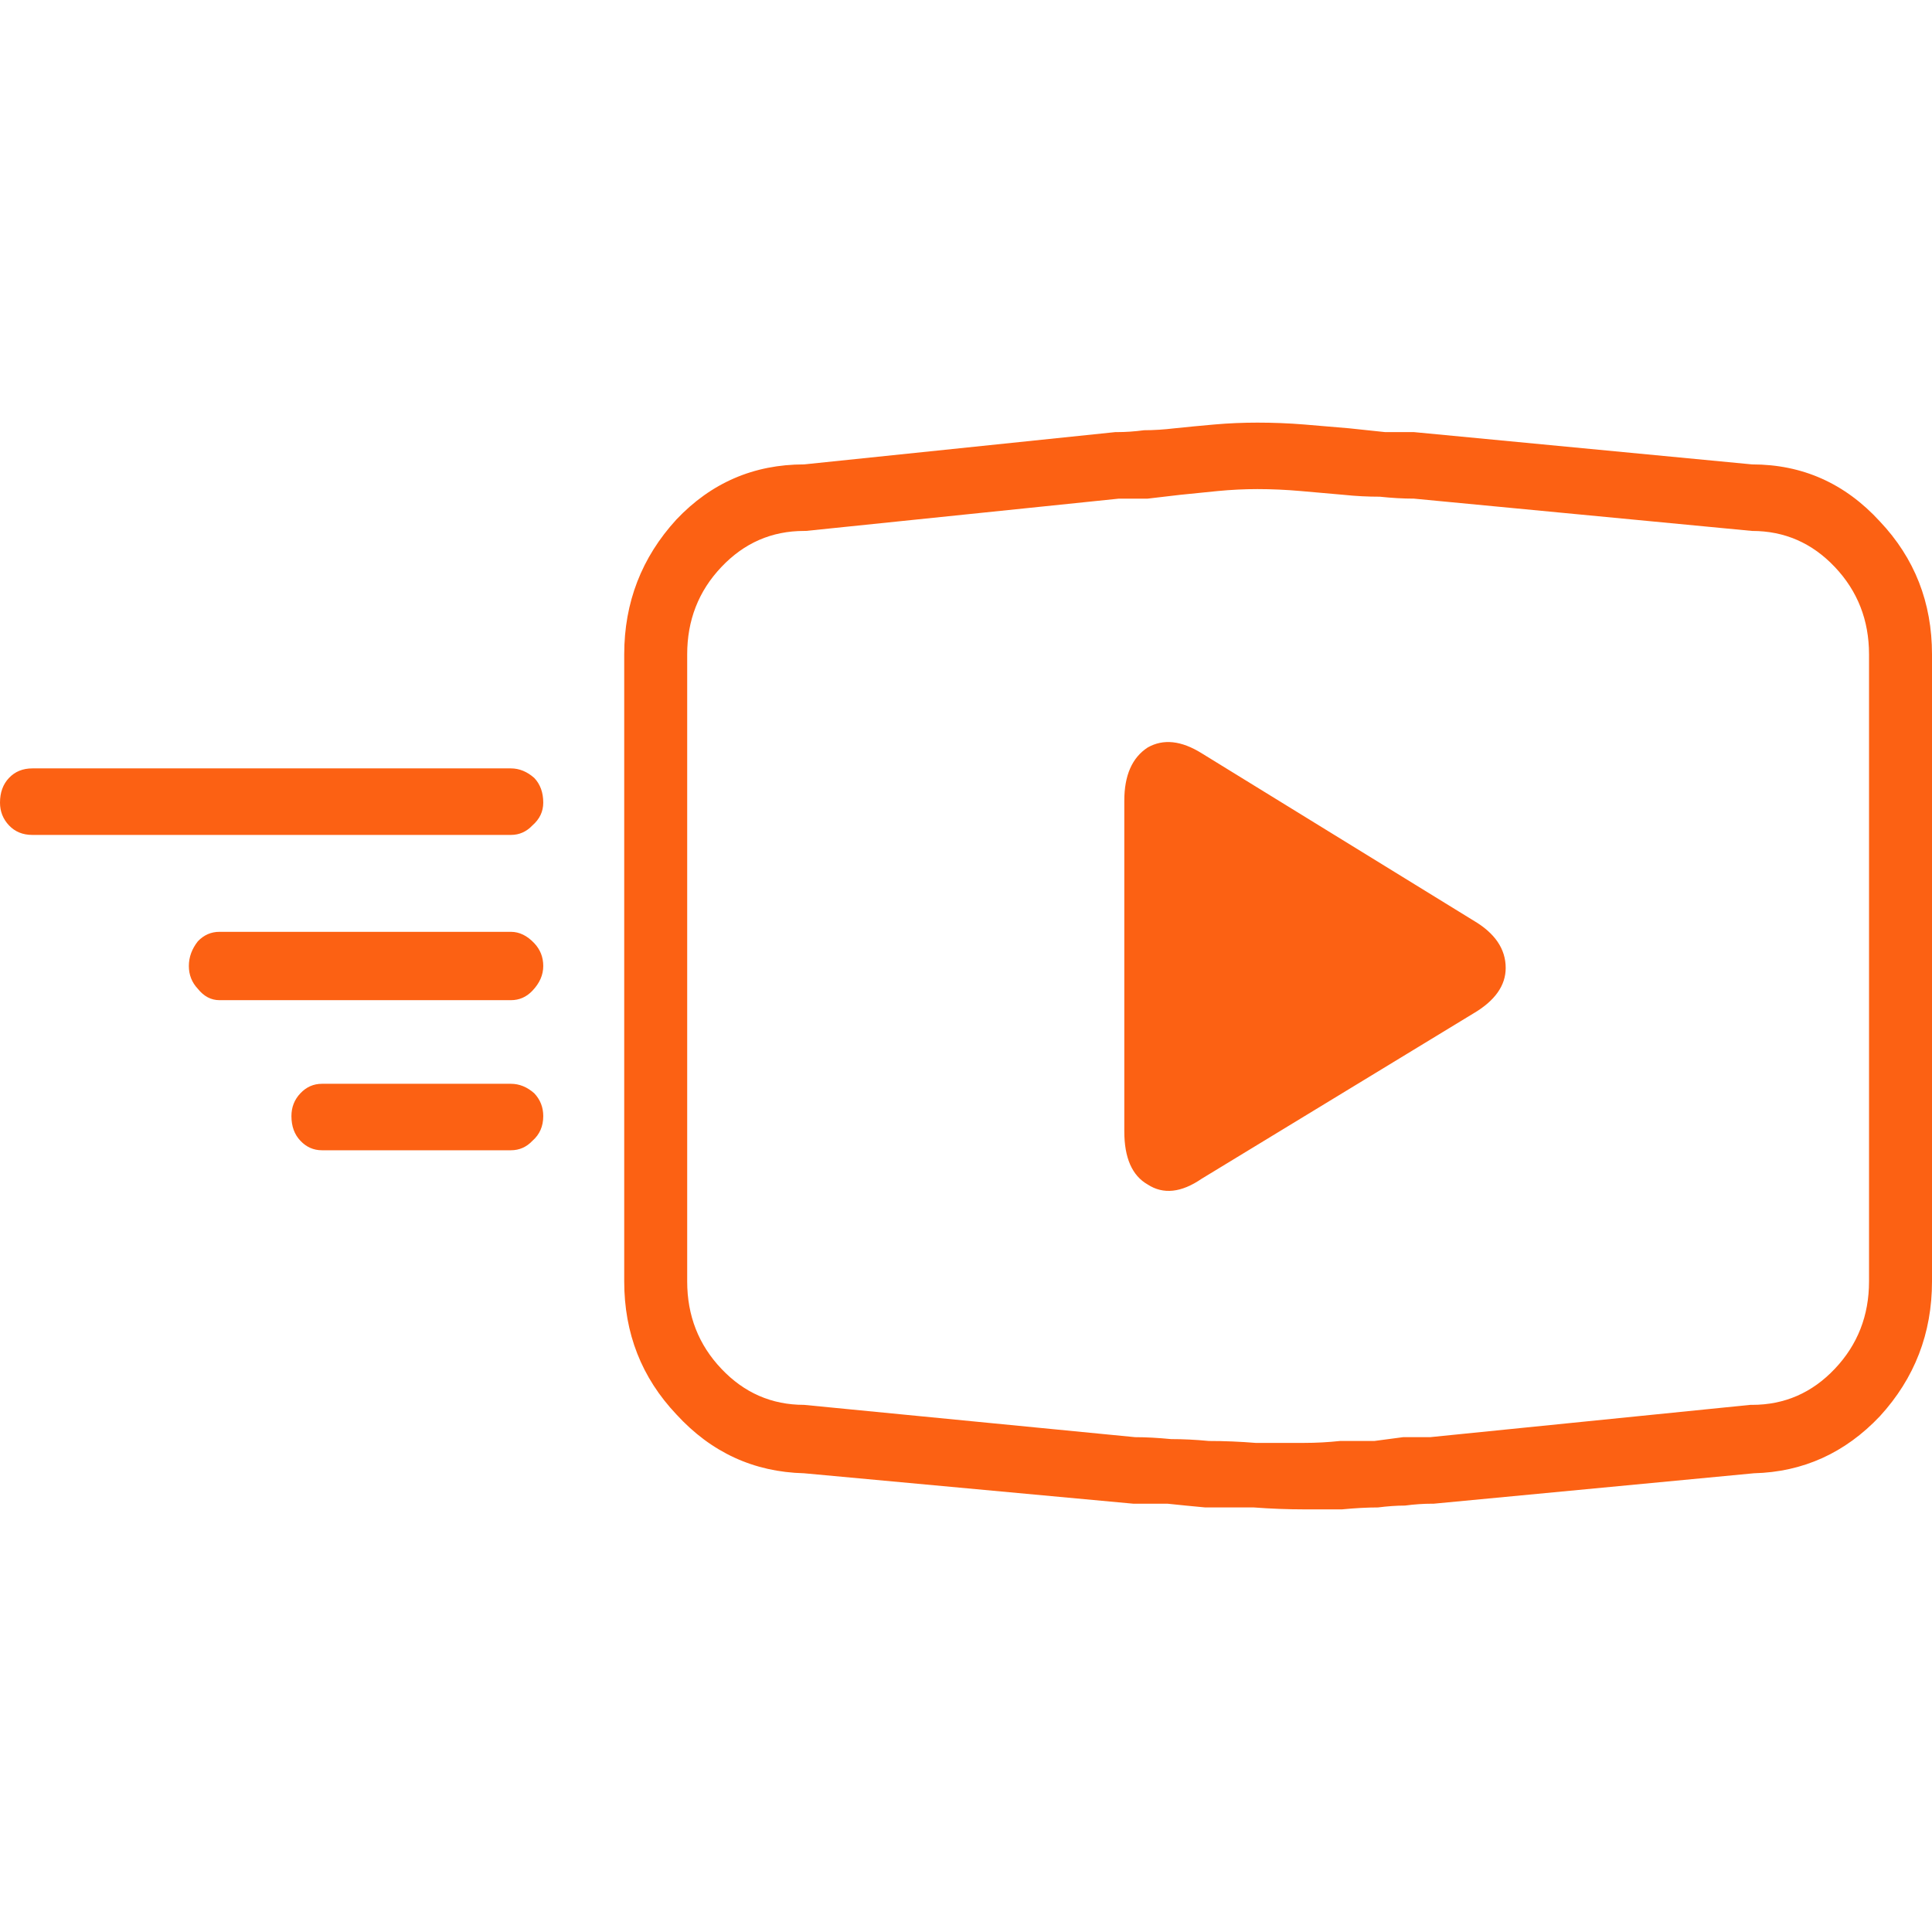 <svg width="32" height="32" viewBox="0 0 32 32" fill="none" xmlns="http://www.w3.org/2000/svg">
<path d="M29.02 7.692L23.419 7.157C23.28 7.157 23.121 7.157 22.942 7.157C22.744 7.136 22.545 7.115 22.346 7.094C22.108 7.073 21.86 7.052 21.602 7.031C21.343 7.01 21.085 7 20.827 7C20.588 7 20.35 7.01 20.112 7.031C19.873 7.052 19.655 7.073 19.456 7.094C19.277 7.115 19.109 7.126 18.95 7.126C18.791 7.147 18.642 7.157 18.503 7.157H18.473L13.318 7.692C12.484 7.692 11.779 7.997 11.203 8.605C10.627 9.234 10.339 9.979 10.339 10.839V21.224C10.339 22.084 10.627 22.818 11.203 23.427C11.779 24.056 12.484 24.381 13.318 24.402L18.771 24.906C18.95 24.906 19.138 24.906 19.337 24.906C19.536 24.927 19.744 24.948 19.963 24.968C20.221 24.968 20.489 24.968 20.767 24.968C21.045 24.989 21.323 25 21.602 25C21.8 25 22.009 25 22.227 25C22.446 24.979 22.644 24.968 22.823 24.968C22.982 24.948 23.131 24.937 23.27 24.937C23.429 24.916 23.578 24.906 23.717 24.906H23.747L29.05 24.402C29.865 24.381 30.56 24.066 31.136 23.458C31.712 22.829 32 22.084 32 21.224V10.839C32 9.979 31.712 9.245 31.136 8.636C30.56 8.007 29.855 7.692 29.02 7.692ZM30.957 21.224C30.957 21.79 30.768 22.273 30.391 22.671C30.014 23.07 29.557 23.269 29.02 23.269H28.991L23.687 23.804C23.548 23.804 23.399 23.804 23.24 23.804C23.081 23.825 22.922 23.846 22.764 23.867C22.565 23.867 22.376 23.867 22.197 23.867C21.999 23.888 21.8 23.899 21.602 23.899C21.323 23.899 21.055 23.899 20.797 23.899C20.539 23.878 20.281 23.867 20.022 23.867C19.804 23.846 19.595 23.836 19.397 23.836C19.178 23.815 18.98 23.804 18.801 23.804L13.318 23.269C12.782 23.269 12.325 23.07 11.948 22.671C11.57 22.273 11.382 21.79 11.382 21.224V10.839C11.382 10.273 11.57 9.79 11.948 9.392C12.325 8.993 12.782 8.794 13.318 8.794H13.348L18.533 8.259C18.692 8.259 18.85 8.259 19.009 8.259C19.188 8.238 19.367 8.217 19.546 8.196C19.764 8.175 19.973 8.154 20.171 8.133C20.39 8.112 20.608 8.101 20.827 8.101C21.065 8.101 21.303 8.112 21.542 8.133L22.257 8.196C22.456 8.217 22.654 8.227 22.853 8.227C23.052 8.248 23.24 8.259 23.419 8.259L29.02 8.794C29.557 8.794 30.014 8.993 30.391 9.392C30.768 9.79 30.957 10.273 30.957 10.839V21.224ZM24.402 15.245L19.903 12.476C19.566 12.266 19.267 12.234 19.009 12.381C18.751 12.549 18.622 12.843 18.622 13.262V18.738C18.622 19.178 18.751 19.472 19.009 19.619C19.267 19.787 19.566 19.755 19.903 19.524L24.402 16.787C24.76 16.577 24.939 16.325 24.939 16.032C24.939 15.717 24.76 15.454 24.402 15.245ZM8.462 12.727H0.536C0.377 12.727 0.248 12.78 0.149 12.885C0.05 12.989 0 13.126 0 13.294C0 13.441 0.05 13.566 0.149 13.671C0.248 13.776 0.377 13.829 0.536 13.829H8.462C8.601 13.829 8.72 13.776 8.819 13.671C8.939 13.566 8.998 13.441 8.998 13.294C8.998 13.126 8.948 12.989 8.849 12.885C8.73 12.78 8.601 12.727 8.462 12.727ZM8.462 15.434H3.635C3.496 15.434 3.377 15.486 3.277 15.591C3.178 15.717 3.128 15.853 3.128 16C3.128 16.147 3.178 16.273 3.277 16.378C3.377 16.503 3.496 16.566 3.635 16.566H8.462C8.601 16.566 8.72 16.514 8.819 16.409C8.939 16.283 8.998 16.147 8.998 16C8.998 15.853 8.948 15.727 8.849 15.622C8.73 15.496 8.601 15.434 8.462 15.434ZM8.462 17.951H5.333C5.194 17.951 5.075 18.003 4.976 18.108C4.876 18.213 4.827 18.339 4.827 18.486C4.827 18.654 4.876 18.79 4.976 18.895C5.075 19 5.194 19.052 5.333 19.052H8.462C8.601 19.052 8.72 19 8.819 18.895C8.939 18.79 8.998 18.654 8.998 18.486C8.998 18.339 8.948 18.213 8.849 18.108C8.73 18.003 8.601 17.951 8.462 17.951Z" fill="#FC6113"/>
</svg>
